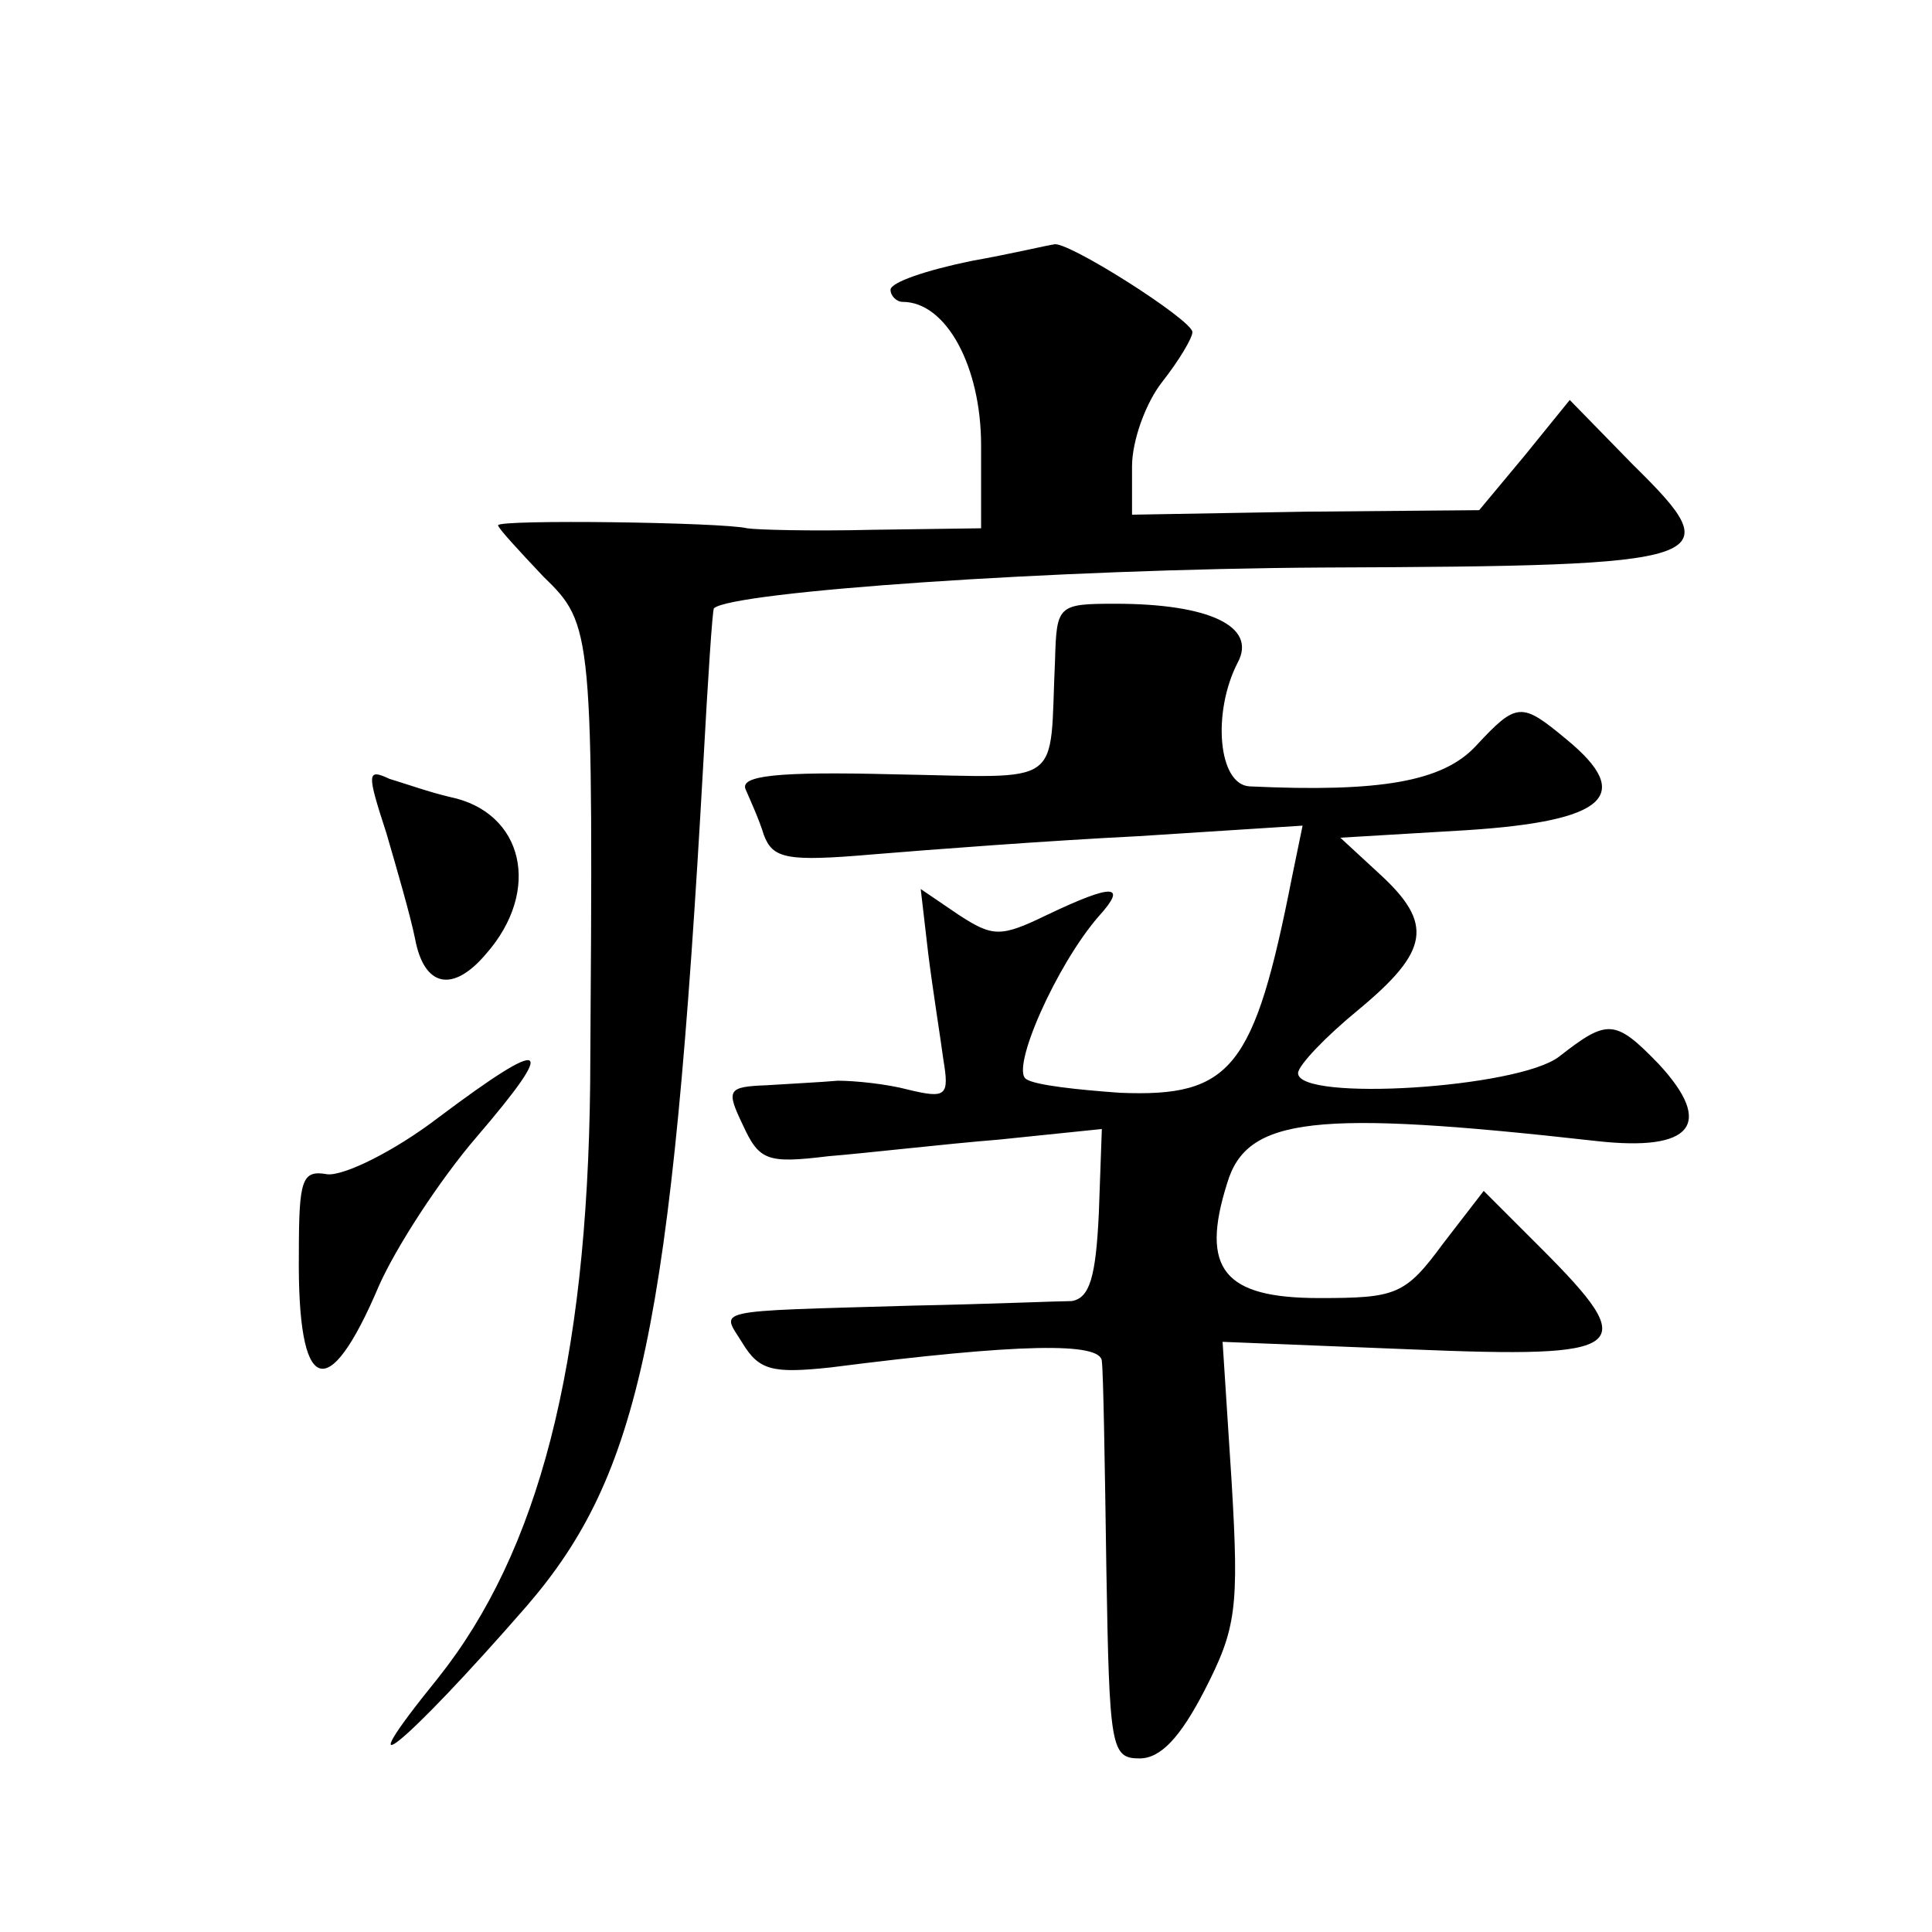 <?xml version="1.0" standalone="no"?>
<!DOCTYPE svg PUBLIC "-//W3C//DTD SVG 20010904//EN"
 "http://www.w3.org/TR/2001/REC-SVG-20010904/DTD/svg10.dtd">
<svg version="1.0" xmlns="http://www.w3.org/2000/svg"
 width="128pt" height="128pt" viewBox="0 0 128 128"
 preserveAspectRatio="xMidYMid meet">
<g transform="translate(0,128) scale(0.1,-0.1)"
fill="#0" stroke="none">
<path d="M643 1107 c-29 -6 -53 -14 -53 -19 0 -4 4 -8 8 -8 29 0 52 -43 52 -95
l0 -55 -72 -1 c-40 -1 -77 0 -83 1 -16 4 -165 6 -165 2 0 -2 14 -17 30 -34 33 -32
33 -35 31 -336 -2 -186 -34 -310 -101 -394 -64 -79 -22 -45 59 48 75 87 96 184
117 559 3 55 6 101 7 102 12 11 225 26 404 27 262 1 270 4 205 68 l-42 43 -30 -37
-30 -36 -115 -1 -115 -2 0 32 c0 17 9 42 20 56 11 14 20 29 20 33 0 8 -85 62 -92
58 -2 0 -27 -6 -55 -11z M699 843 c-4 -86 8 -78 -107 -76 -78 2 -102 -1 -98 -10
3 -7 9 -20 12 -30 6 -16 15 -18 73 -13 36 3 115 9 175 12 l109 7 -7 -34 c-25 -127
-40 -146 -114 -143 -28 2 -56 5 -62 9 -11 6 20 76 48 108 19 21 10 22 -34 1 -31
-15 -36 -15 -59 0 l-25 17 5 -43 c3 -24 8 -55 10 -70 4 -24 2 -26 -23 -20 -15 4
-36 6 -47 6 -11 -1 -32 -2 -47 -3 -26 -1 -27 -3 -16 -26 11 -24 16 -26 57 -21 25
2 76 8 113 11 l68 7 -2 -56 c-2 -42 -6 -56 -18 -58 -8 0 -55 -2 -105 -3 -137 -4
-127 -2 -113 -25 11 -18 20 -20 58 -16 125 16 180 17 180 4 1 -7 2 -69 3 -138 2
-118 3 -125 22 -125 14 0 27 14 43 45 21 41 23 54 18 138 l-6 93 125 -5 c145 -6
153 0 86 67 l-38 38 -27 -35 c-25 -34 -31 -36 -82 -36 -63 0 -79 19 -61 76 13 44
58 49 245 28 63 -7 78 11 41 51 -29 30 -34 30 -66 5 -27 -21 -173 -30 -173 -11
0 5 18 24 40 42 47 39 50 57 14 90 l-26 24 84 5 c92 6 111 23 66 60 -30 25 -33
25 -60 -4 -22 -24 -64 -31 -150 -27 -21 1 -25 49 -8 82 13 24 -19 39 -81 39 -38
0 -39 -1 -40 -37z M256 728 c7 -24 16 -55 19 -70 6 -32 25 -36 47 -10 37 42 25
94 -24 104 -13 3 -30 9 -40 12 -15 7 -15 4 -2 -36z M291 540 c-30 -23 -63 -39 -74
-38 -17 3 -19 -3 -19 -53 -1 -93 19 -101 53 -21 11 25 40 70 65 99 54 63 47 67
-25 13z"/>
</g>
</svg>

